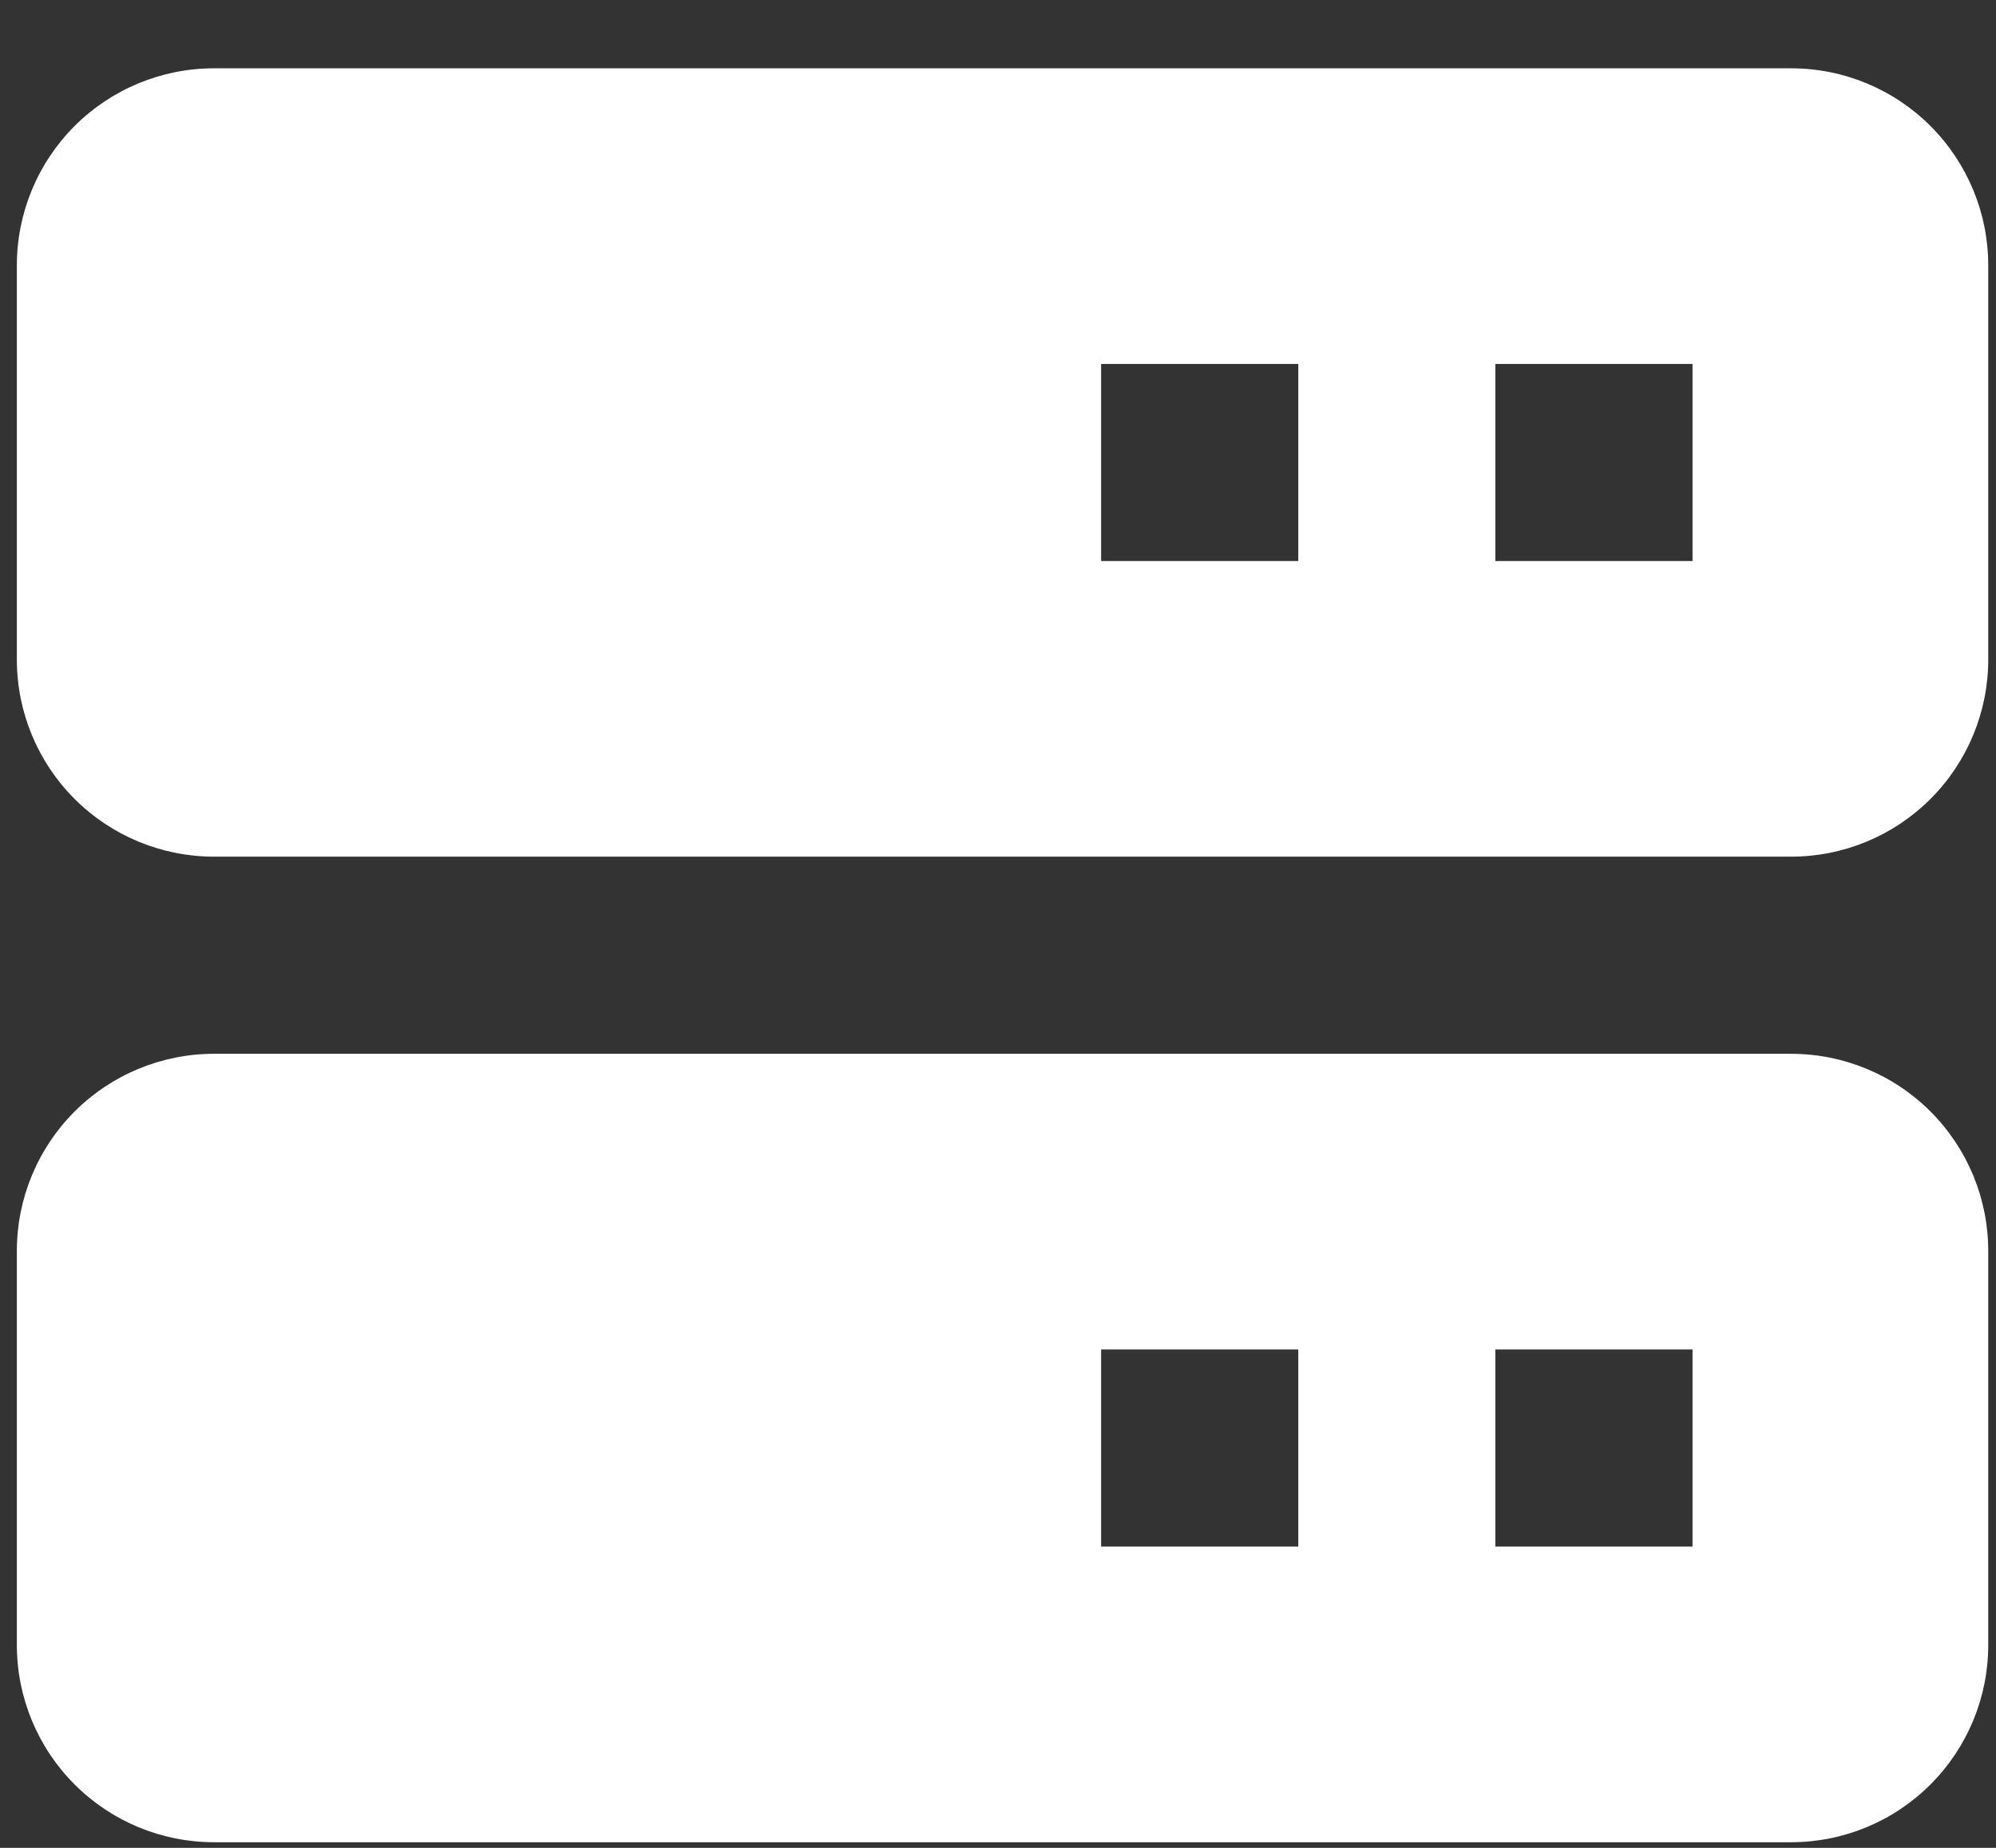 <svg width="27" height="25" viewBox="0 0 27 25" fill="none" xmlns="http://www.w3.org/2000/svg">
<rect x="0" y="0" width="27" height="25" fill="#333333" stroke="none"/>
<path d="M24.228 0.924H2.895C2.188 0.924 1.509 1.205 1.009 1.705C0.509 2.205 0.228 2.883 0.228 3.59V8.924C0.228 9.631 0.509 10.309 1.009 10.809C1.509 11.309 2.188 11.59 2.895 11.59H24.228C24.936 11.59 25.614 11.309 26.114 10.809C26.614 10.309 26.895 9.631 26.895 8.924V3.59C26.895 2.883 26.614 2.205 26.114 1.705C25.614 1.205 24.936 0.924 24.228 0.924ZM17.562 7.59H14.895V4.924H17.562V7.59ZM22.895 7.59H20.228V4.924H22.895V7.59ZM24.228 14.257H2.895C2.188 14.257 1.509 14.538 1.009 15.038C0.509 15.538 0.228 16.216 0.228 16.924V22.257C0.228 22.964 0.509 23.642 1.009 24.142C1.509 24.643 2.188 24.924 2.895 24.924H24.228C24.936 24.924 25.614 24.643 26.114 24.142C26.614 23.642 26.895 22.964 26.895 22.257V16.924C26.895 16.216 26.614 15.538 26.114 15.038C25.614 14.538 24.936 14.257 24.228 14.257ZM17.562 20.924H14.895V18.257H17.562V20.924ZM22.895 20.924H20.228V18.257H22.895V20.924Z" fill="white"/>
</svg>
